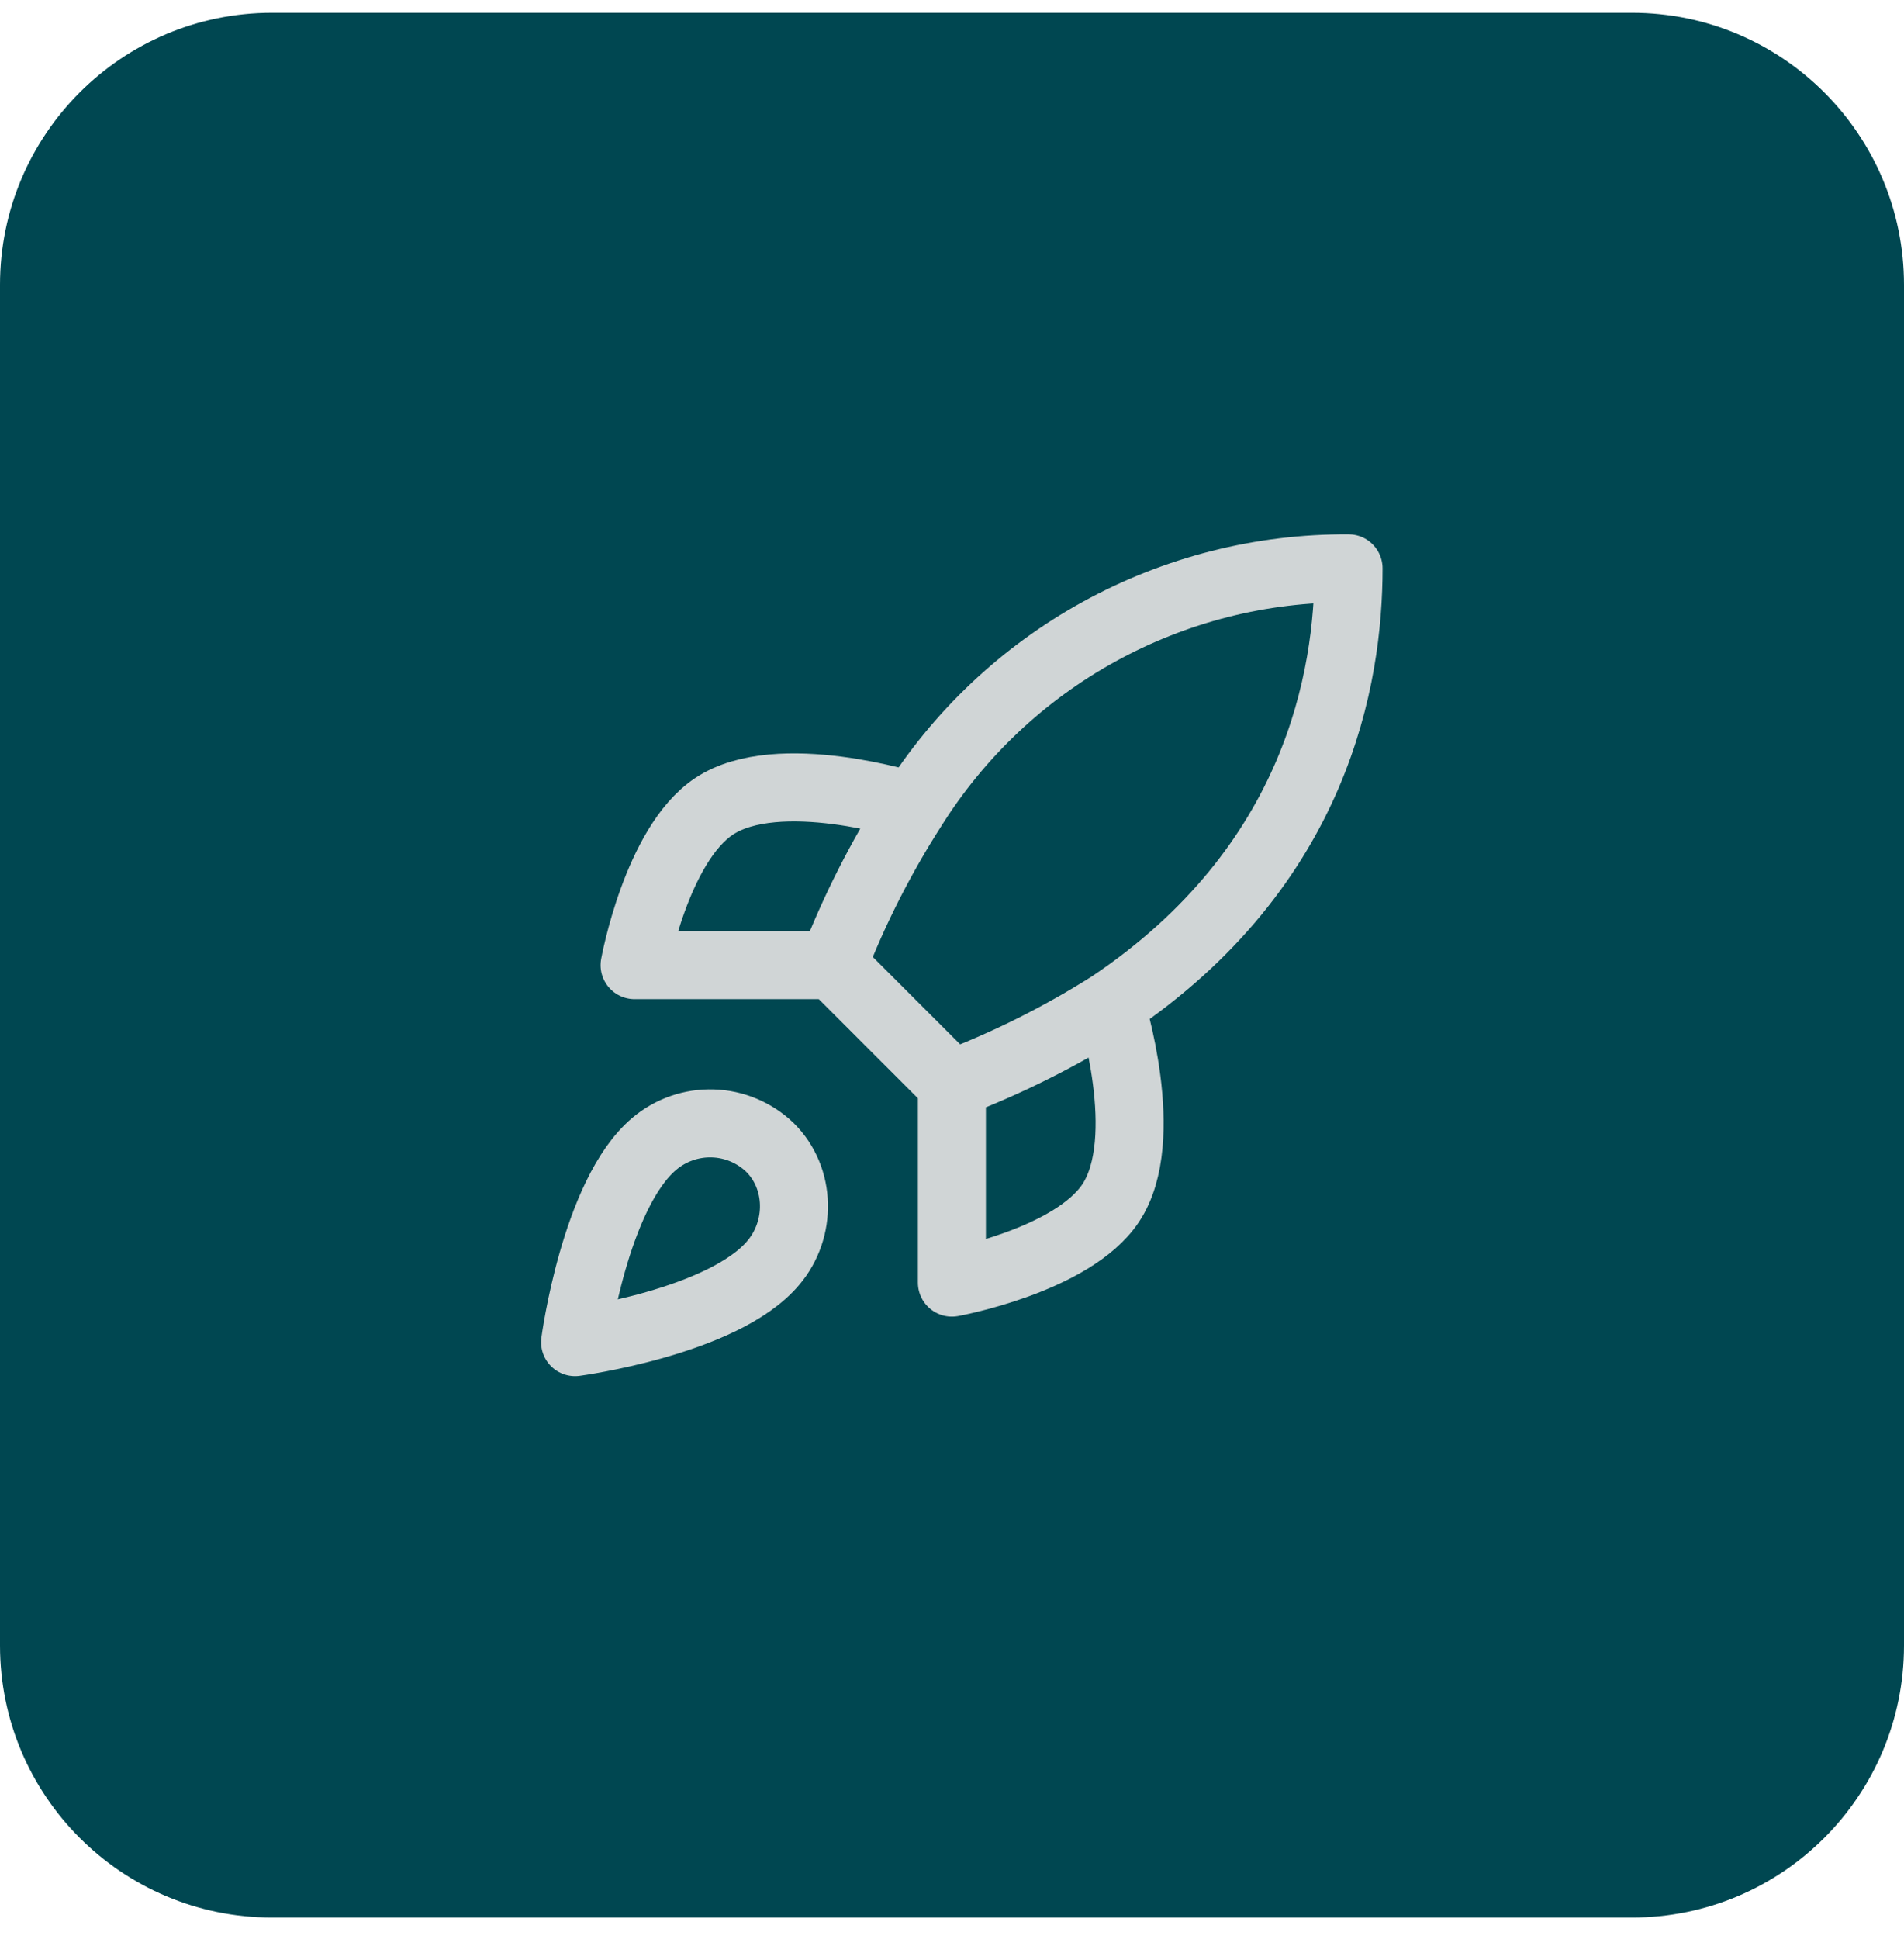 <svg xmlns="http://www.w3.org/2000/svg" fill="none" viewBox="0 0 56 57" height="57" width="56">
<path fill="#004751" d="M0 8.376C0 3.958 3.582 0.376 8 0.376H48C52.418 0.376 56 3.958 56 8.376V48.377C56 52.795 52.418 56.377 48 56.377H8C3.582 56.377 0 52.795 0 48.377V8.376Z"></path>
<path stroke-linejoin="round" stroke-linecap="round" stroke-width="2" stroke="#D0D5D6" d="M27.997 31.876L24.497 28.376M27.997 31.876C29.627 31.257 31.19 30.475 32.664 29.543M27.997 31.876V37.71C27.997 37.71 31.532 37.068 32.664 35.376C33.924 33.486 32.664 29.543 32.664 29.543M24.497 28.376C25.118 26.766 25.9 25.222 26.831 23.768C28.19 21.595 30.083 19.805 32.329 18.57C34.575 17.334 37.1 16.694 39.664 16.71C39.664 19.883 38.754 25.46 32.664 29.543M24.497 28.376H18.664C18.664 28.376 19.306 24.841 20.997 23.71C22.887 22.45 26.831 23.71 26.831 23.71M19.247 33.626C17.497 35.096 16.914 39.46 16.914 39.46C16.914 39.46 21.277 38.876 22.747 37.126C23.576 36.146 23.564 34.641 22.642 33.731C22.189 33.299 21.592 33.048 20.965 33.029C20.338 33.01 19.727 33.222 19.247 33.626Z"></path>
</svg>
